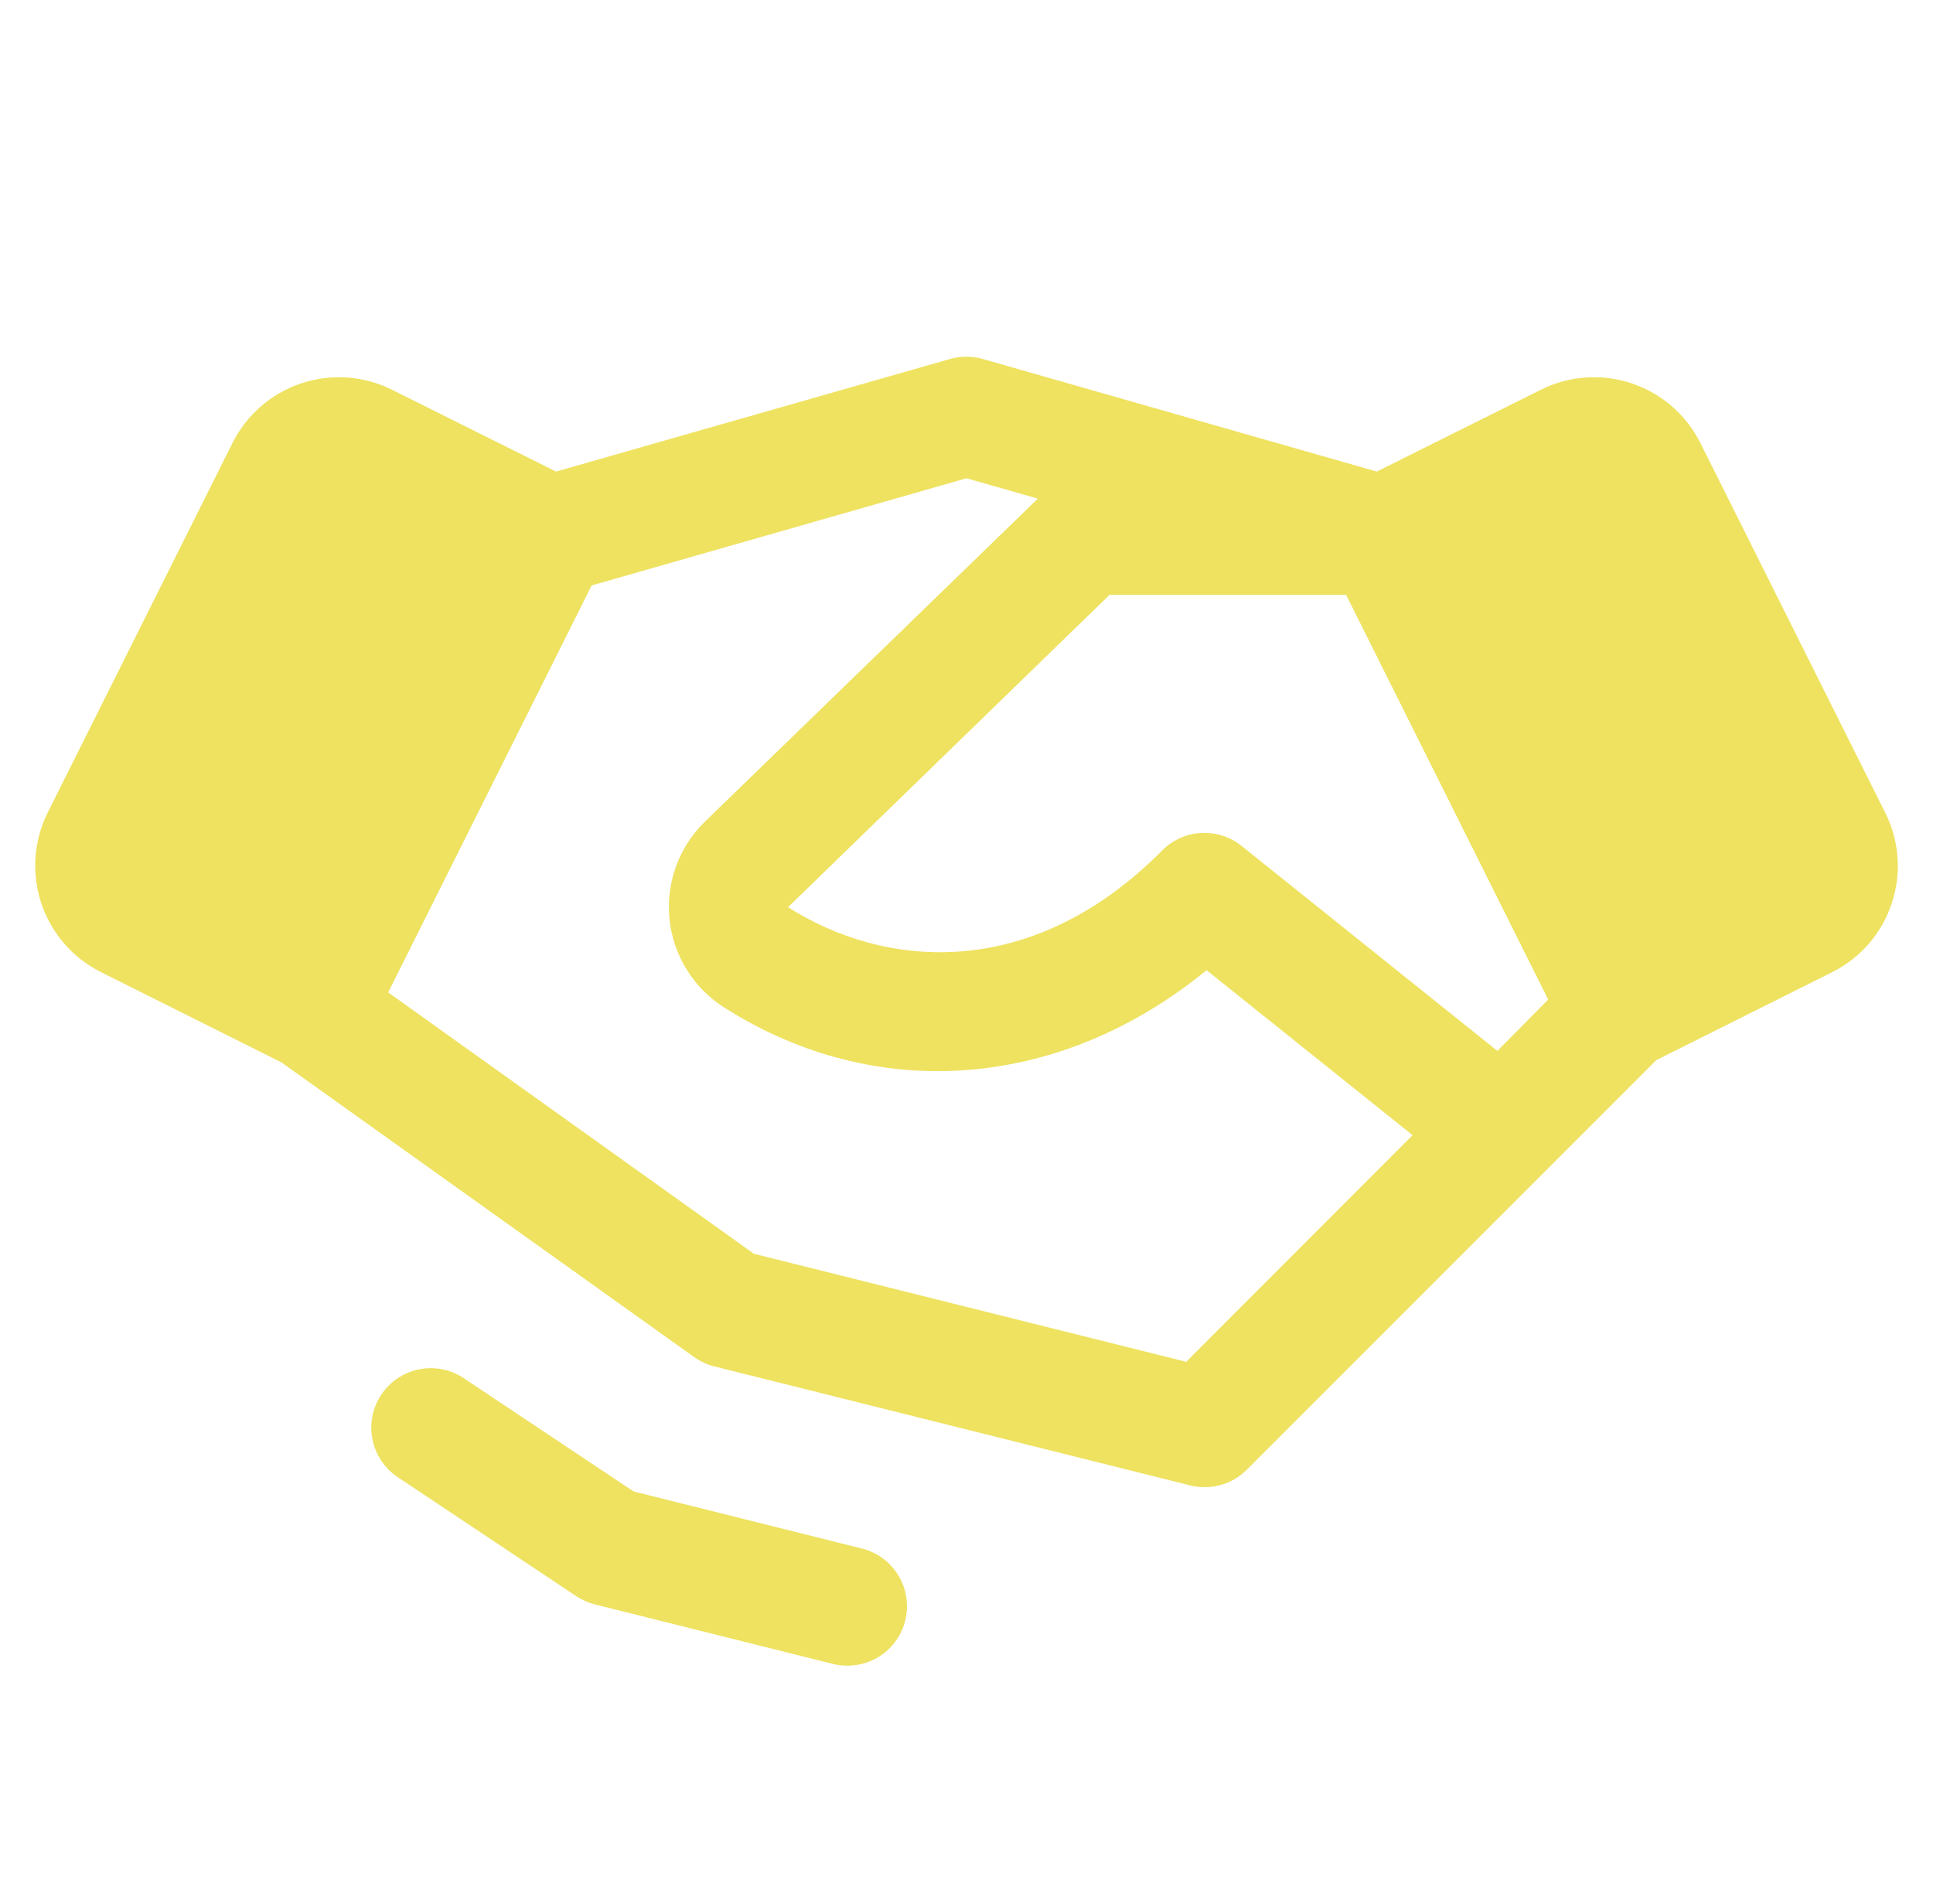 <svg width="65" height="64" viewBox="0 0 65 64" fill="none" xmlns="http://www.w3.org/2000/svg">
<path d="M30.44 54.484C30.332 54.917 30.082 55.301 29.731 55.576C29.379 55.85 28.946 55.999 28.5 55.999C28.331 56 28.164 55.98 28 55.939L20 53.939C19.777 53.883 19.566 53.789 19.375 53.662L13.375 49.662C12.934 49.367 12.627 48.91 12.524 48.39C12.42 47.869 12.527 47.329 12.821 46.888C13.116 46.447 13.573 46.141 14.094 46.037C14.614 45.933 15.154 46.04 15.595 46.334L21.305 50.142L28.97 52.059C29.226 52.121 29.467 52.233 29.68 52.389C29.893 52.545 30.073 52.741 30.209 52.966C30.346 53.192 30.436 53.442 30.476 53.702C30.516 53.963 30.503 54.228 30.44 54.484ZM63.612 30.369C63.448 30.868 63.187 31.329 62.844 31.726C62.501 32.123 62.082 32.447 61.612 32.682L55.693 35.642L51.922 39.414L41.922 49.414C41.678 49.658 41.375 49.835 41.042 49.927C40.709 50.019 40.358 50.023 40.023 49.939L24.023 45.939C23.779 45.878 23.549 45.772 23.345 45.627L9.465 35.717L3.395 32.682C2.446 32.208 1.725 31.376 1.389 30.37C1.054 29.364 1.131 28.266 1.605 27.317L7.818 14.894C8.292 13.946 9.123 13.224 10.129 12.889C11.136 12.553 12.234 12.63 13.182 13.104L18.698 15.854L31.948 12.069C32.307 11.966 32.688 11.966 33.047 12.069L46.297 15.854L51.812 13.104C52.761 12.63 53.86 12.553 54.866 12.889C55.872 13.224 56.703 13.946 57.178 14.894L63.39 27.317C63.627 27.786 63.769 28.297 63.807 28.821C63.845 29.345 63.779 29.871 63.612 30.369ZM47.5 38.164L40.572 32.617C35.688 36.617 29.485 37.144 24.345 33.867C23.839 33.545 23.413 33.114 23.096 32.605C22.779 32.097 22.581 31.523 22.516 30.927C22.45 30.332 22.52 29.729 22.719 29.164C22.918 28.599 23.241 28.085 23.665 27.662C23.671 27.654 23.678 27.648 23.685 27.642L34.9 16.764L32.5 16.079L19.895 19.682L13.053 33.364L25.352 42.152L39.888 45.784L47.5 38.164ZM52.06 33.604L45.265 19.999H37.31L26.5 30.499C29.665 32.522 34.627 33.079 39.08 28.592C39.428 28.241 39.893 28.032 40.386 28.004C40.879 27.976 41.365 28.131 41.75 28.439L50.352 35.332L52.06 33.604Z" fill="#EEE260"/>
</svg>
